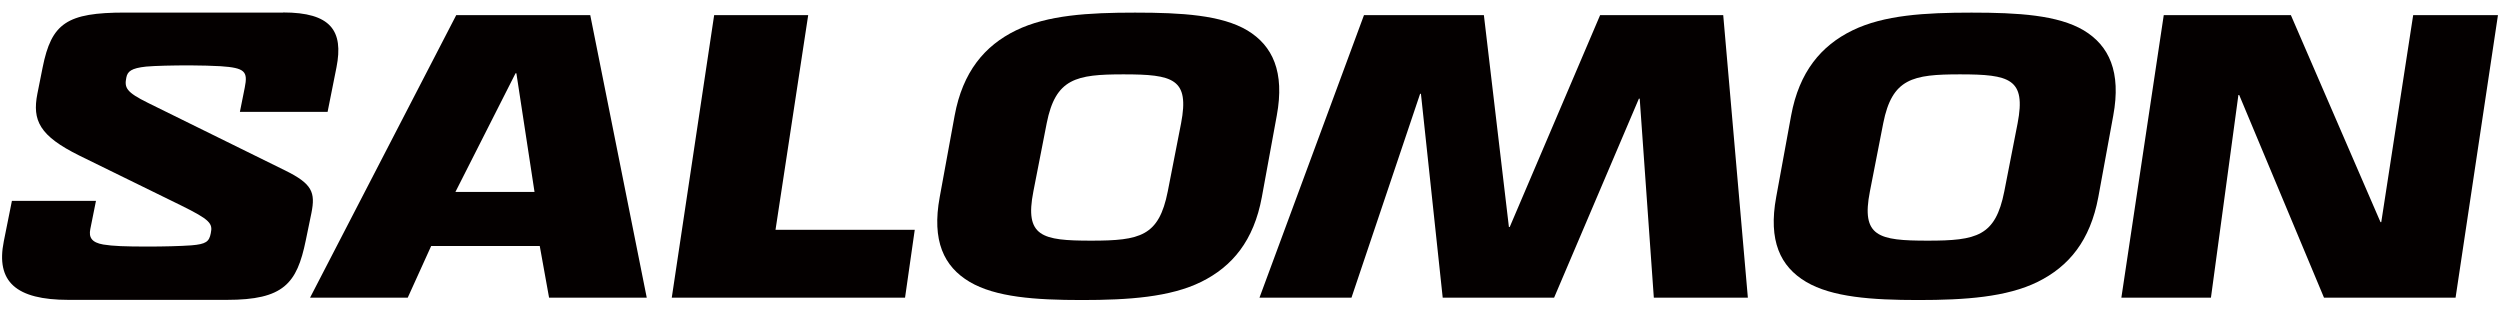 <?xml version="1.0" encoding="UTF-8"?>
<svg id="_レイヤー_2" data-name="レイヤー_2" xmlns="http://www.w3.org/2000/svg" viewBox="0 0 453.54 56.69">
  <defs>
    <style>
      .cls-1 {
        fill: #040000;
      }
    </style>
  </defs>
  <path class="cls-1" d="M82.77,2.74h24.31l10.25,51.26h-17.72l-1.69-9.37h-19.7l-4.25,9.37h-17.72L82.77,2.74ZM93.53,13.29l-10.91,21.53h14.35l-3.29-21.53h-.15Z"/>
  <polygon class="cls-1" points="129.56 2.74 146.62 2.74 140.69 41.69 165.95 41.69 164.19 54 121.87 54 129.56 2.74"/>
  <polygon class="cls-1" points="290.29 2.74 312.62 2.74 317.09 54 300.03 54 297.47 17.9 297.32 17.9 281.94 54 261.73 54 257.78 17.02 257.63 17.02 245.18 54 228.49 54 247.45 2.74 269.2 2.74 273.74 41.18 273.89 41.18 290.29 2.74"/>
  <polygon class="cls-1" points="437.79 2.74 453.17 2.74 445.48 54 421.61 54 406.23 17.24 406.08 17.24 401.1 54 384.85 54 392.54 2.74 415.6 2.74 431.86 40.3 432 40.3 437.79 2.74"/>
  <path class="cls-1" d="M175.9,51.13c-4.69-2.78-6.88-7.47-5.42-15.38l2.71-14.79c1.46-7.91,5.42-12.67,11.13-15.45,5.71-2.78,13.11-3.22,21.6-3.22s15.67.44,20.36,3.22c4.61,2.78,6.81,7.54,5.35,15.45l-2.71,14.79c-1.46,7.91-5.35,12.59-10.99,15.38-5.64,2.78-13.18,3.3-21.67,3.3s-15.67-.52-20.36-3.3M211.85,34.73l2.42-12.38c1.54-8.06-1.39-8.86-10.47-8.86-8.57,0-12.3.73-13.91,8.86l-2.42,12.38c-1.61,8.2,1.54,8.93,10.47,8.93s12.3-.8,13.91-8.93"/>
  <path class="cls-1" d="M327.65,51.13c-4.69-2.78-6.88-7.47-5.42-15.38l2.71-14.79c1.46-7.91,5.42-12.67,11.13-15.45,5.71-2.78,13.11-3.22,21.6-3.22s15.67.44,20.36,3.22c4.61,2.78,6.81,7.54,5.35,15.45l-2.71,14.79c-1.47,7.91-5.35,12.59-10.99,15.38-5.64,2.78-13.18,3.3-21.67,3.3s-15.67-.52-20.36-3.3M363.61,34.73l2.42-12.38c1.54-8.06-1.39-8.86-10.47-8.86-8.57,0-12.3.73-13.91,8.86l-2.42,12.38c-1.61,8.2,1.54,8.93,10.47,8.93s12.3-.8,13.91-8.93"/>
  <path class="cls-1" d="M51.36,2.26c8.65,0,11,3.3,9.68,9.97l-1.61,8.07h-15.91l.88-4.4c.59-2.93.07-3.59-4.4-3.89-1.25-.07-3.67-.15-5.57-.15-3.08,0-6.23.07-7.92.22-2.71.29-3.37.88-3.59,1.98-.37,1.84-.07,2.64,3.96,4.62l24.86,12.25c4.91,2.42,5.5,3.96,4.76,7.7l-1.03,4.99c-1.61,7.85-4.03,10.78-14.3,10.78H12.42c-9.53,0-13.2-3.3-11.73-10.63l1.47-7.33h15.25l-1.03,5.13c-.29,1.47.22,2.42,2.35,2.79,1.76.29,3.96.37,8.14.37,2.71,0,5.79-.07,7.85-.22,2.64-.22,3.23-.66,3.52-2.2.37-1.76-.07-2.42-5.43-5.06l-18.4-9.02c-7.26-3.59-8.58-6.38-7.63-11.22l.95-4.76c1.61-8.06,4.4-9.97,14.96-9.97h28.67Z"/>
</svg>